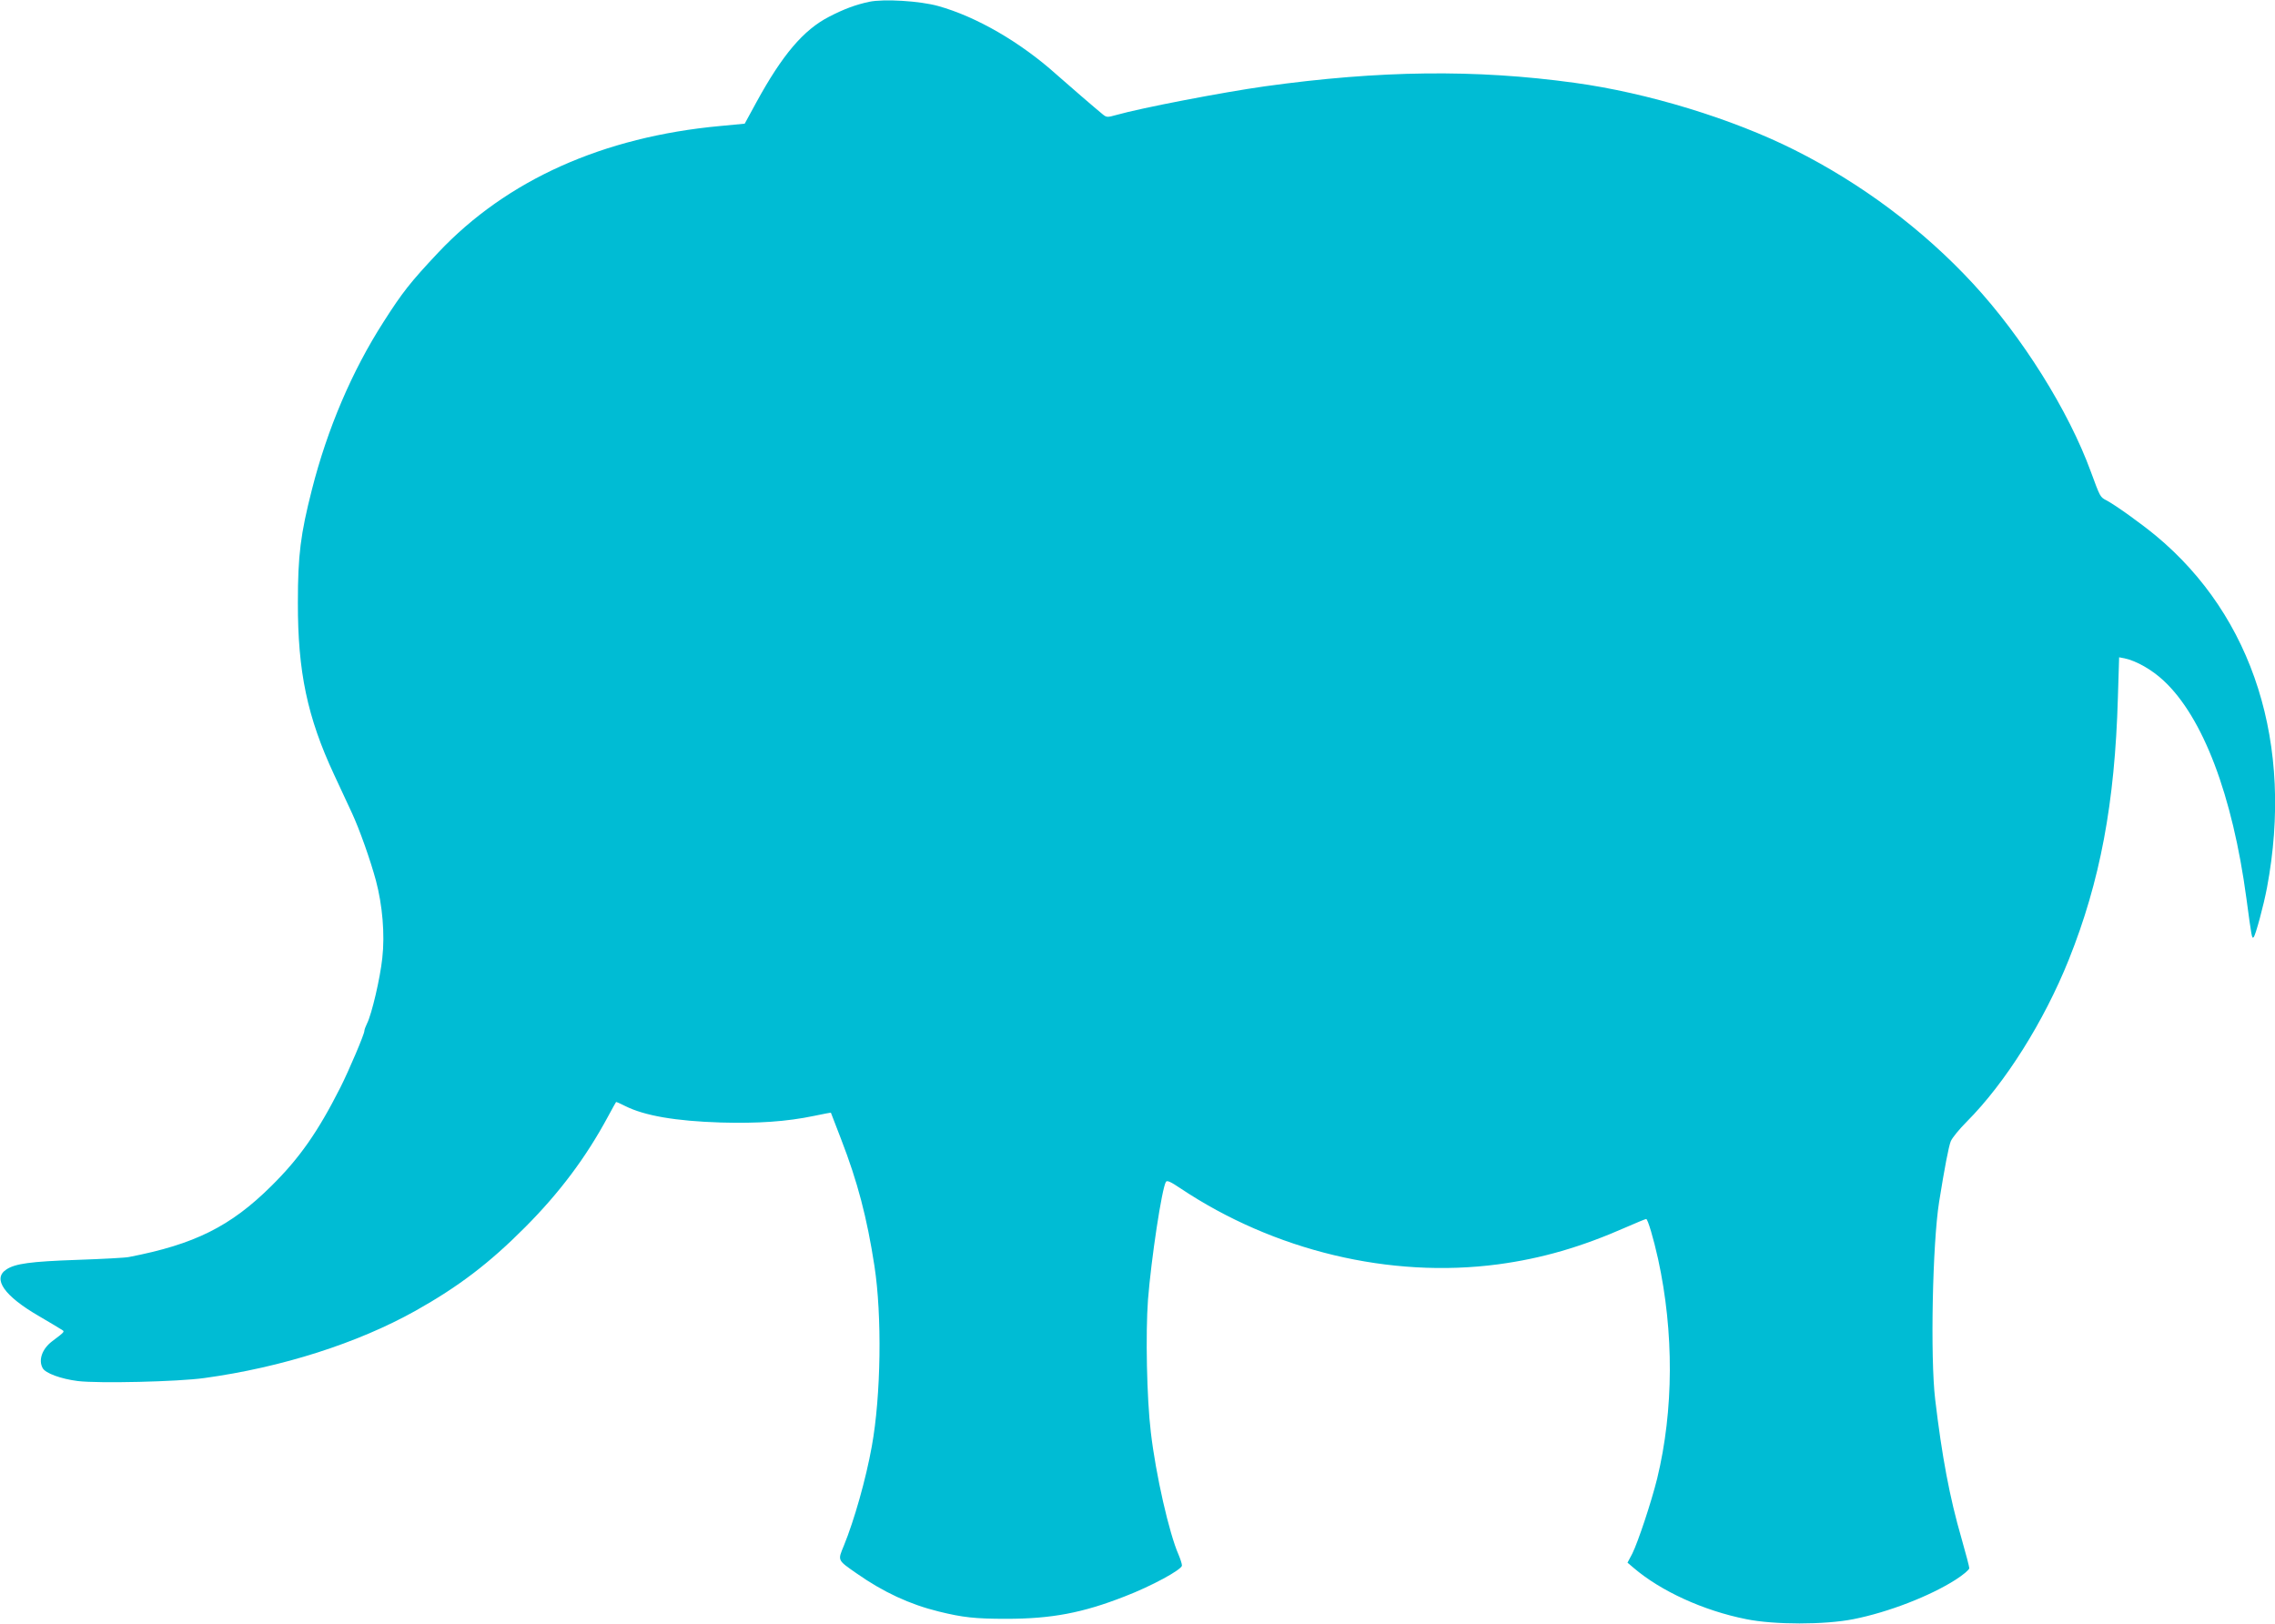 <?xml version="1.0" standalone="no"?>
<!DOCTYPE svg PUBLIC "-//W3C//DTD SVG 20010904//EN"
 "http://www.w3.org/TR/2001/REC-SVG-20010904/DTD/svg10.dtd">
<svg version="1.0" xmlns="http://www.w3.org/2000/svg"
 width="1280pt" height="914pt" viewBox="0 0 1280 914"
 preserveAspectRatio="xMidYMid meet">
<g transform="translate(0,914) scale(0.1,-0.1)"
fill="#00bcd4" stroke="none">
<path d="M4891 9130 c-76 -16 -143 -41 -226 -84 -144 -74 -263 -214 -409 -481
l-66 -121 -137 -13 c-661 -61 -1202 -304 -1587 -712 -157 -167 -202 -224 -309
-392 -177 -276 -315 -600 -402 -942 -64 -251 -79 -369 -79 -635 -1 -390 53
-646 204 -970 37 -80 82 -176 100 -215 42 -90 104 -265 135 -380 37 -139 51
-303 36 -436 -12 -115 -60 -318 -86 -369 -8 -16 -15 -35 -15 -42 0 -18 -87
-223 -135 -318 -126 -249 -229 -397 -389 -555 -229 -227 -432 -328 -801 -399
-16 -4 -147 -11 -290 -16 -262 -9 -350 -21 -399 -54 -80 -52 -13 -149 184
-263 52 -31 106 -62 119 -71 28 -17 32 -11 -48 -72 -54 -42 -76 -104 -51 -149
15 -29 103 -61 198 -73 117 -14 563 -4 712 17 437 60 861 196 1187 378 244
137 416 268 618 471 193 194 341 391 465 621 24 44 44 81 46 83 1 2 24 -8 51
-22 109 -55 285 -85 538 -93 207 -6 371 5 524 37 52 11 95 19 96 18 1 -2 26
-68 57 -148 93 -240 146 -442 188 -715 43 -279 37 -729 -15 -1015 -33 -184
-99 -416 -157 -558 -35 -85 -38 -80 71 -156 151 -106 300 -175 463 -215 134
-33 203 -41 379 -41 255 0 430 33 667 126 151 58 322 151 322 174 0 10 -9 37
-19 61 -53 120 -128 449 -156 689 -23 192 -30 554 -16 746 18 228 78 627 101
663 6 10 26 1 81 -36 527 -352 1180 -509 1789 -428 245 33 466 97 720 209 57
25 108 46 112 46 9 0 41 -108 67 -225 90 -413 88 -851 -5 -1235 -33 -133 -107
-356 -140 -423 l-27 -51 34 -29 c153 -131 393 -241 634 -289 158 -32 441 -32
603 0 197 39 431 130 575 222 42 27 77 56 77 65 0 8 -20 84 -44 168 -67 231
-110 462 -148 782 -28 235 -15 877 22 1110 31 194 54 314 66 343 8 19 48 68
90 110 216 217 434 563 574 912 176 440 259 880 276 1473 l7 228 31 -6 c66
-14 154 -64 220 -126 221 -206 387 -644 465 -1224 30 -223 31 -229 41 -219 11
12 56 178 75 279 151 804 -76 1524 -625 1980 -86 71 -230 174 -278 199 -36 19
-35 17 -88 161 -125 343 -387 761 -664 1060 -280 303 -628 563 -1003 751 -350
176 -828 322 -1238 378 -558 77 -1097 70 -1744 -20 -234 -33 -693 -121 -834
-161 -50 -14 -55 -14 -76 3 -36 29 -204 174 -260 224 -204 183 -451 326 -666
386 -104 29 -306 41 -388 24z"/>
</g>
</svg>
